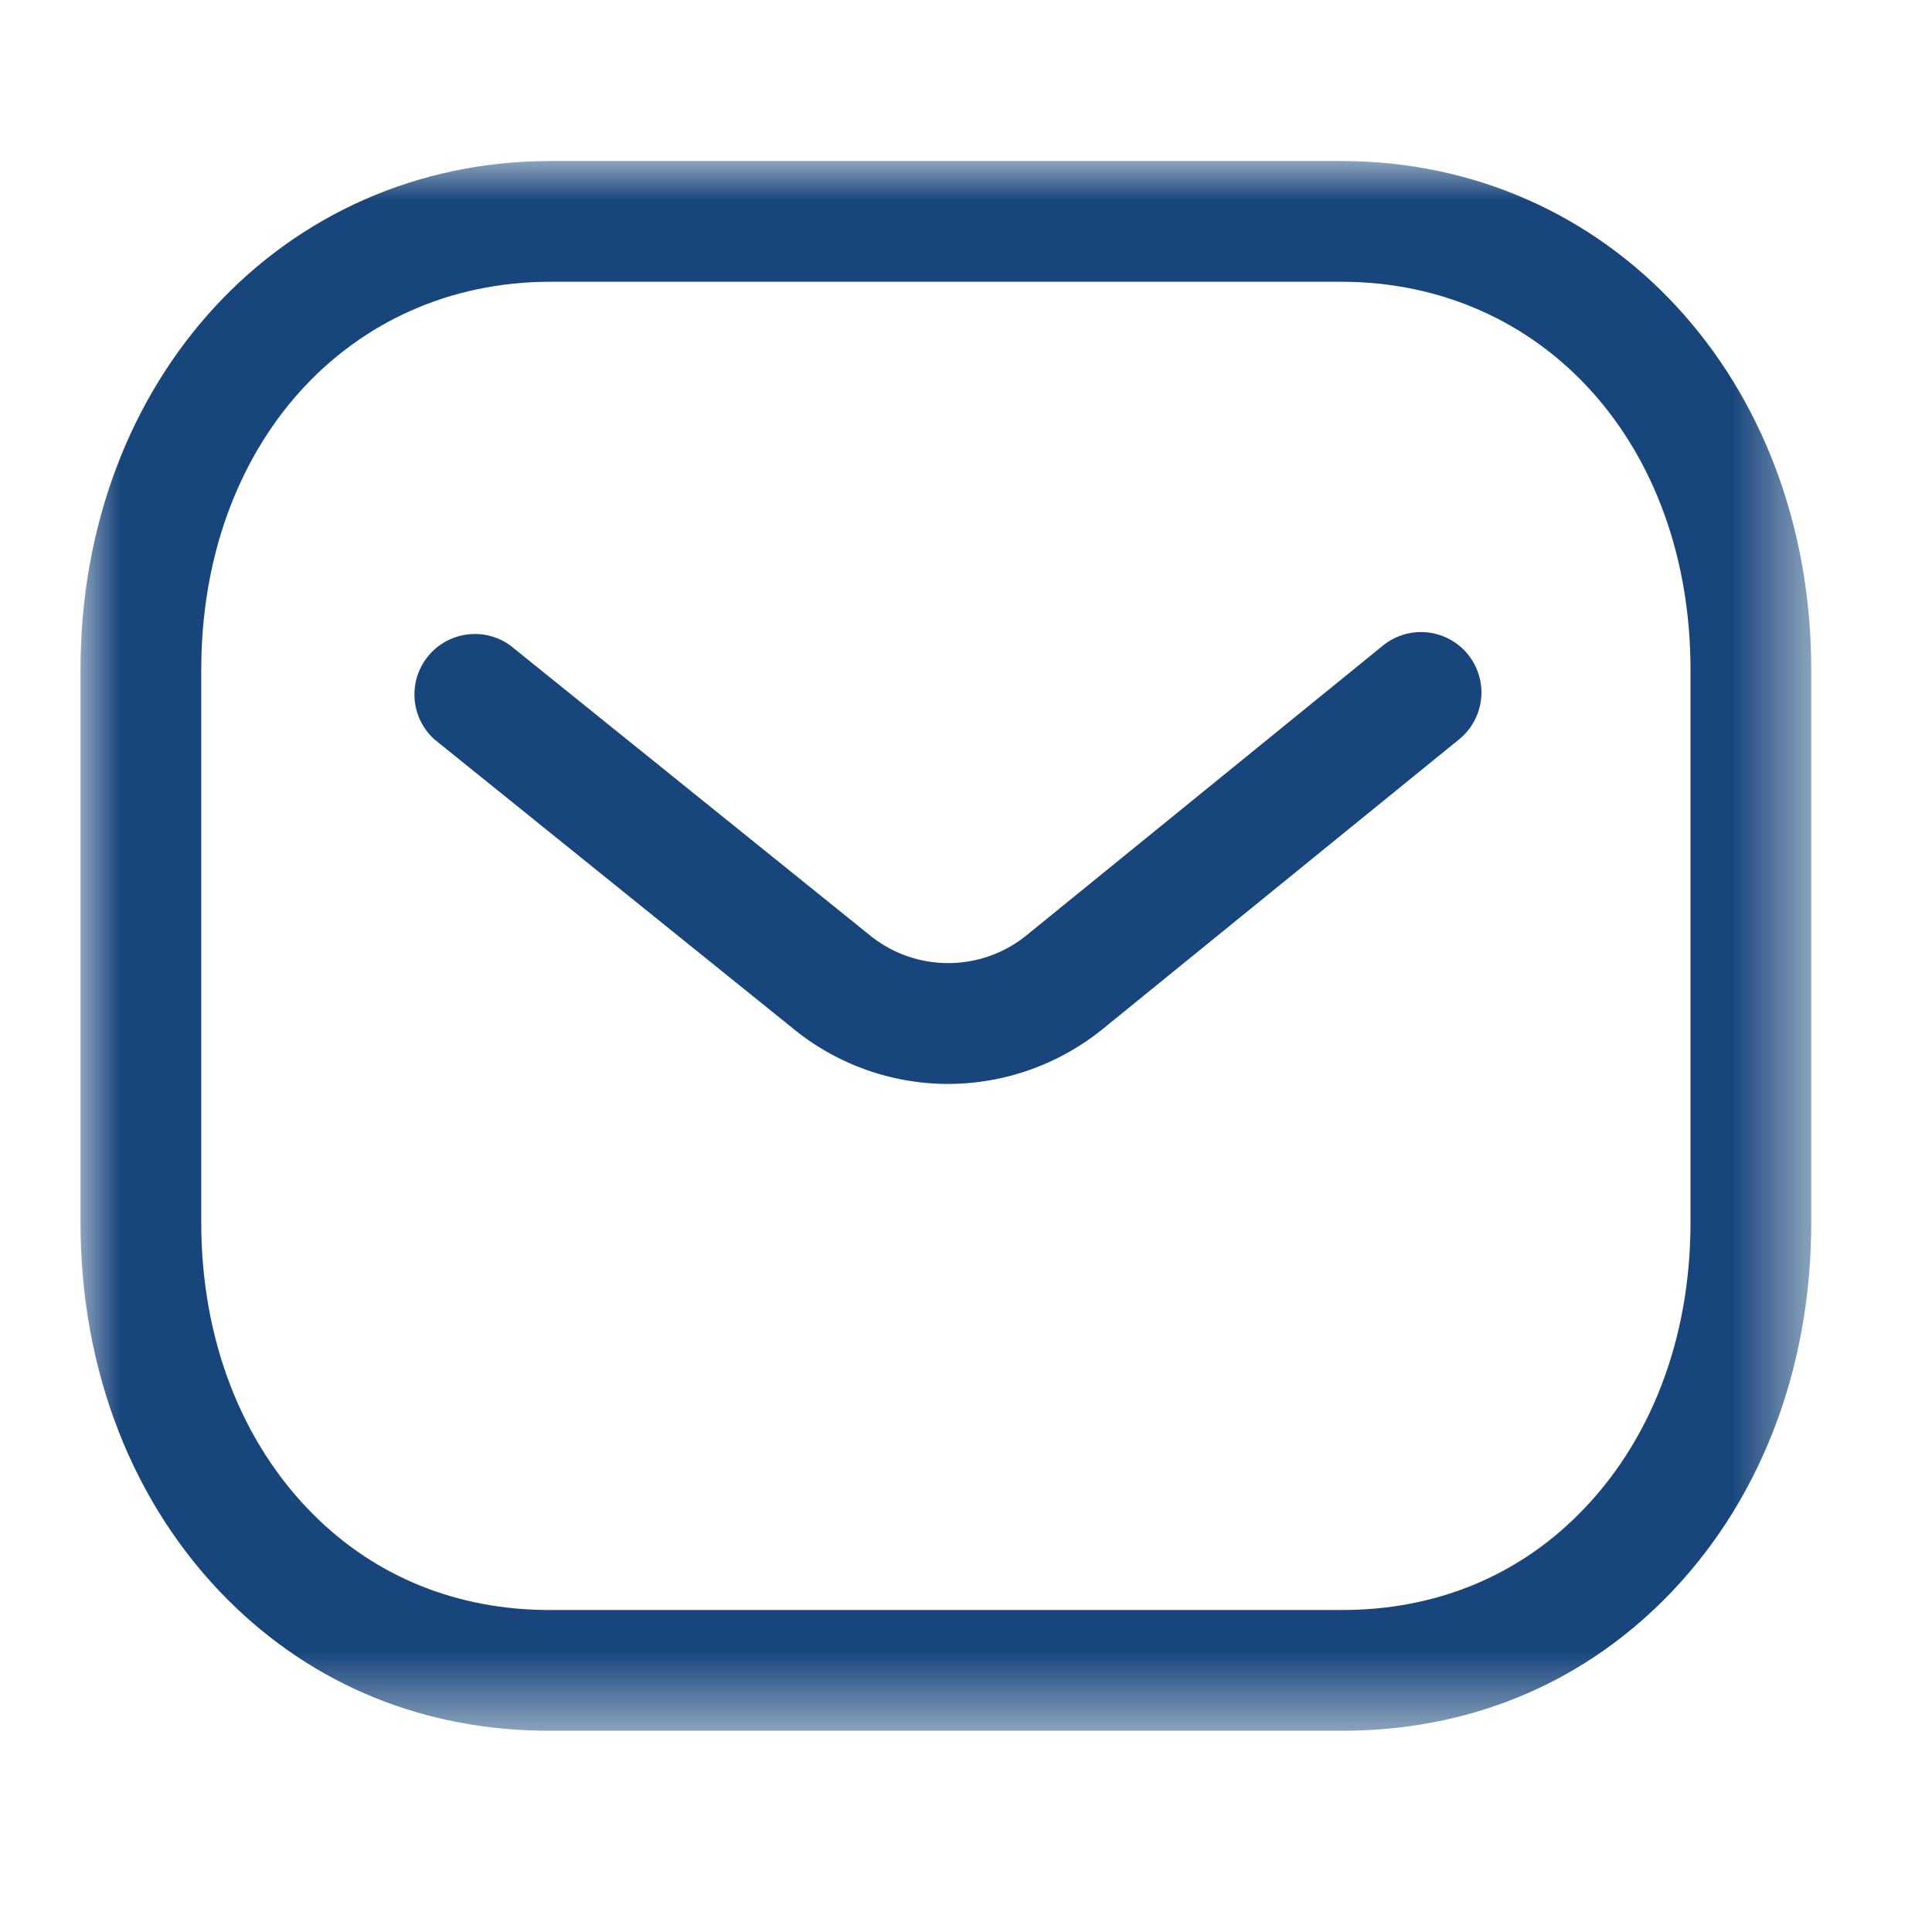 <svg width="24" height="24" fill="none" xmlns="http://www.w3.org/2000/svg"><path fill-rule="evenodd" clip-rule="evenodd" d="M11.777 13.465a3.042 3.042 0 01-1.894-.663L5.398 9.186a.751.751 0 01.941-1.168l4.481 3.612a1.544 1.544 0 001.923-.004l4.436-3.606a.75.75 0 11.947 1.164l-4.444 3.612a3.059 3.059 0 01-1.905.669z" fill="#17457C"/><mask id="a" style="mask-type:alpha" maskUnits="userSpaceOnUse" x="1" y="2" width="22" height="20"><path fill-rule="evenodd" clip-rule="evenodd" d="M1 2h21.5v19.5H1V2z" fill="#fff"/></mask><g mask="url(#a)"><path fill-rule="evenodd" clip-rule="evenodd" d="M6.839 20h9.82c.002-.002.01 0 .016 0 1.141 0 2.153-.408 2.929-1.183.901-.897 1.396-2.186 1.396-3.629V8.32c0-2.793-1.826-4.82-4.341-4.82H6.841C4.326 3.5 2.5 5.527 2.5 8.32v6.868c0 1.443.496 2.732 1.396 3.629C4.672 19.592 5.685 20 6.825 20h.014zm-.017 1.5c-1.543 0-2.921-.56-3.985-1.62C1.652 18.698 1 17.032 1 15.188V8.32C1 4.717 3.511 2 6.841 2h9.818c3.33 0 5.841 2.717 5.841 6.32v6.868c0 1.844-.652 3.51-1.837 4.692-1.063 1.059-2.442 1.62-3.988 1.62H6.822z" fill="#17457C"/></g></svg>